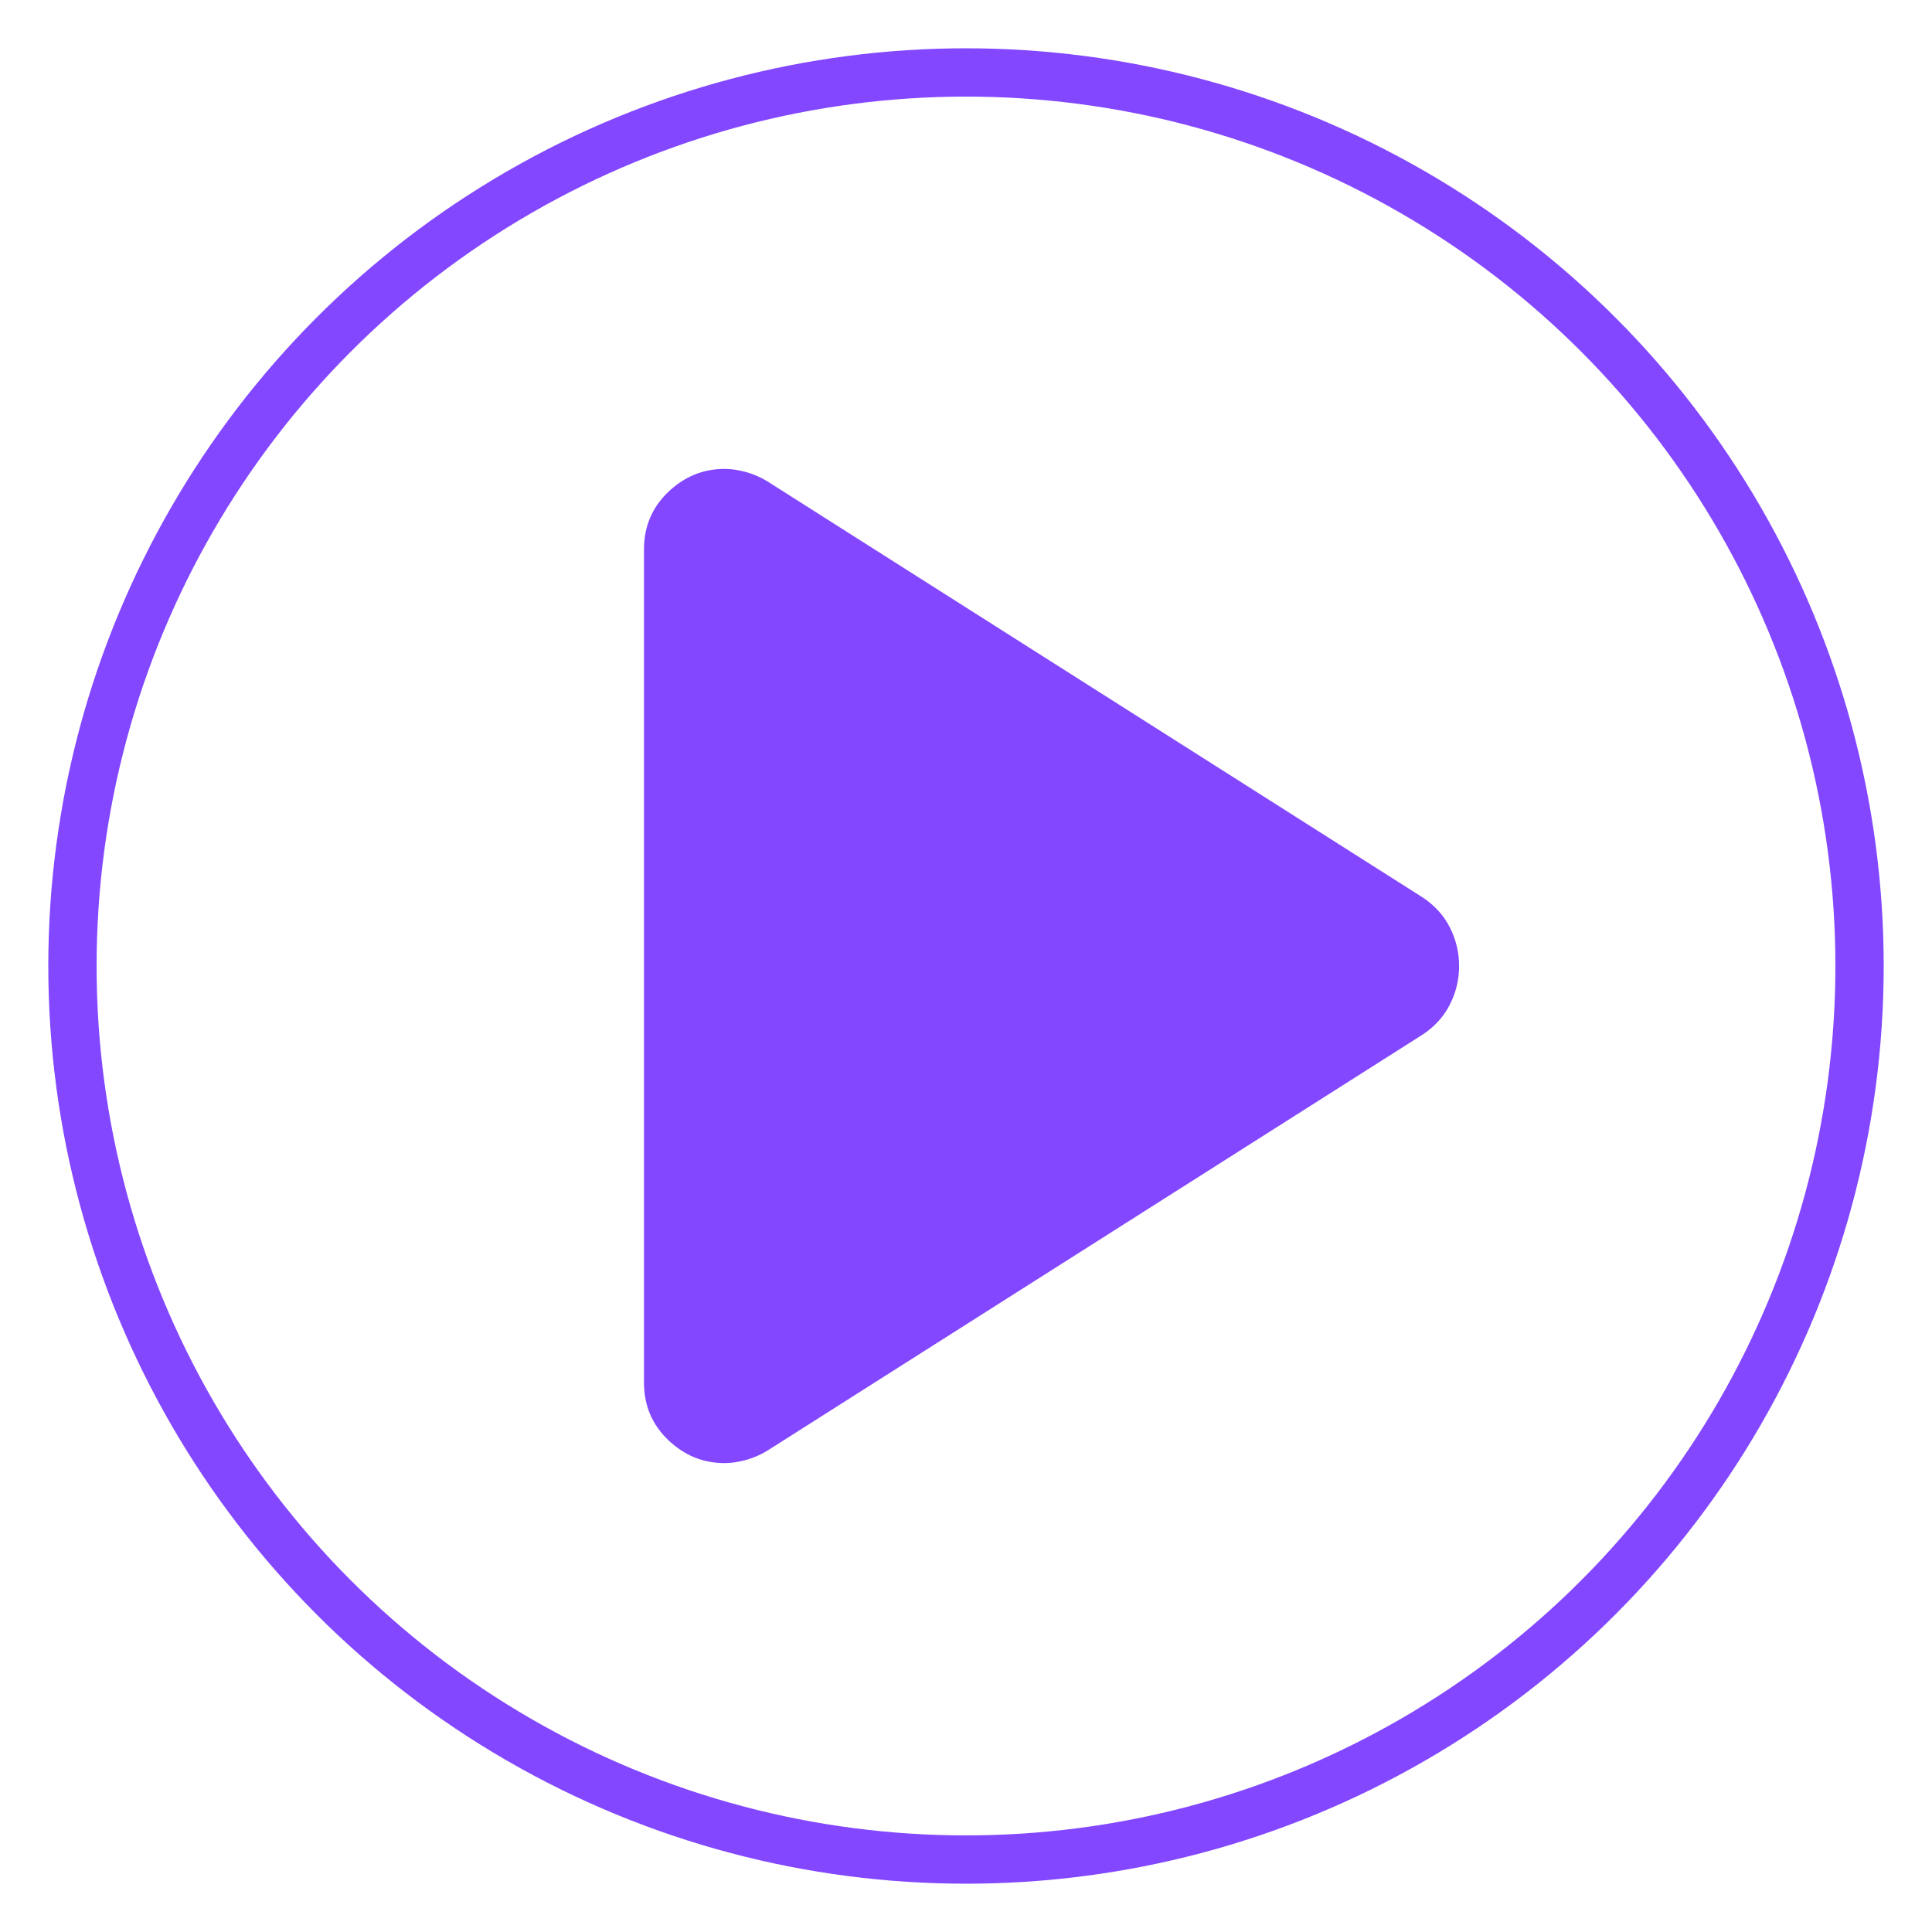 <svg width="40" height="40" viewBox="0 0 40 40" fill="none" xmlns="http://www.w3.org/2000/svg">
<mask id="mask0_543_201" style="mask-type:alpha" maskUnits="userSpaceOnUse" x="0" y="-1" width="40" height="41">
<rect x="40" y="40" width="40" height="40" transform="rotate(-180 40 40)" fill="#D9D9D9"/>
</mask>
<g mask="url(#mask0_543_201)">
<path d="M29.459 18.583C29.709 18.75 29.896 18.958 30.021 19.208C30.146 19.458 30.209 19.722 30.209 20C30.209 20.278 30.146 20.542 30.021 20.792C29.896 21.042 29.709 21.25 29.459 21.417L15.875 30.042C15.736 30.125 15.59 30.188 15.438 30.229C15.285 30.271 15.139 30.292 15 30.292C14.556 30.292 14.167 30.132 13.833 29.813C13.5 29.493 13.333 29.097 13.333 28.625L13.333 11.375C13.333 10.903 13.5 10.507 13.833 10.188C14.167 9.868 14.556 9.708 15 9.708C15.139 9.708 15.285 9.729 15.438 9.771C15.59 9.813 15.736 9.875 15.875 9.958L29.459 18.583Z" fill="#8247FF"/>
</g>
<circle cx="20" cy="20" r="18.5" stroke="#8247FF"/>
</svg>
